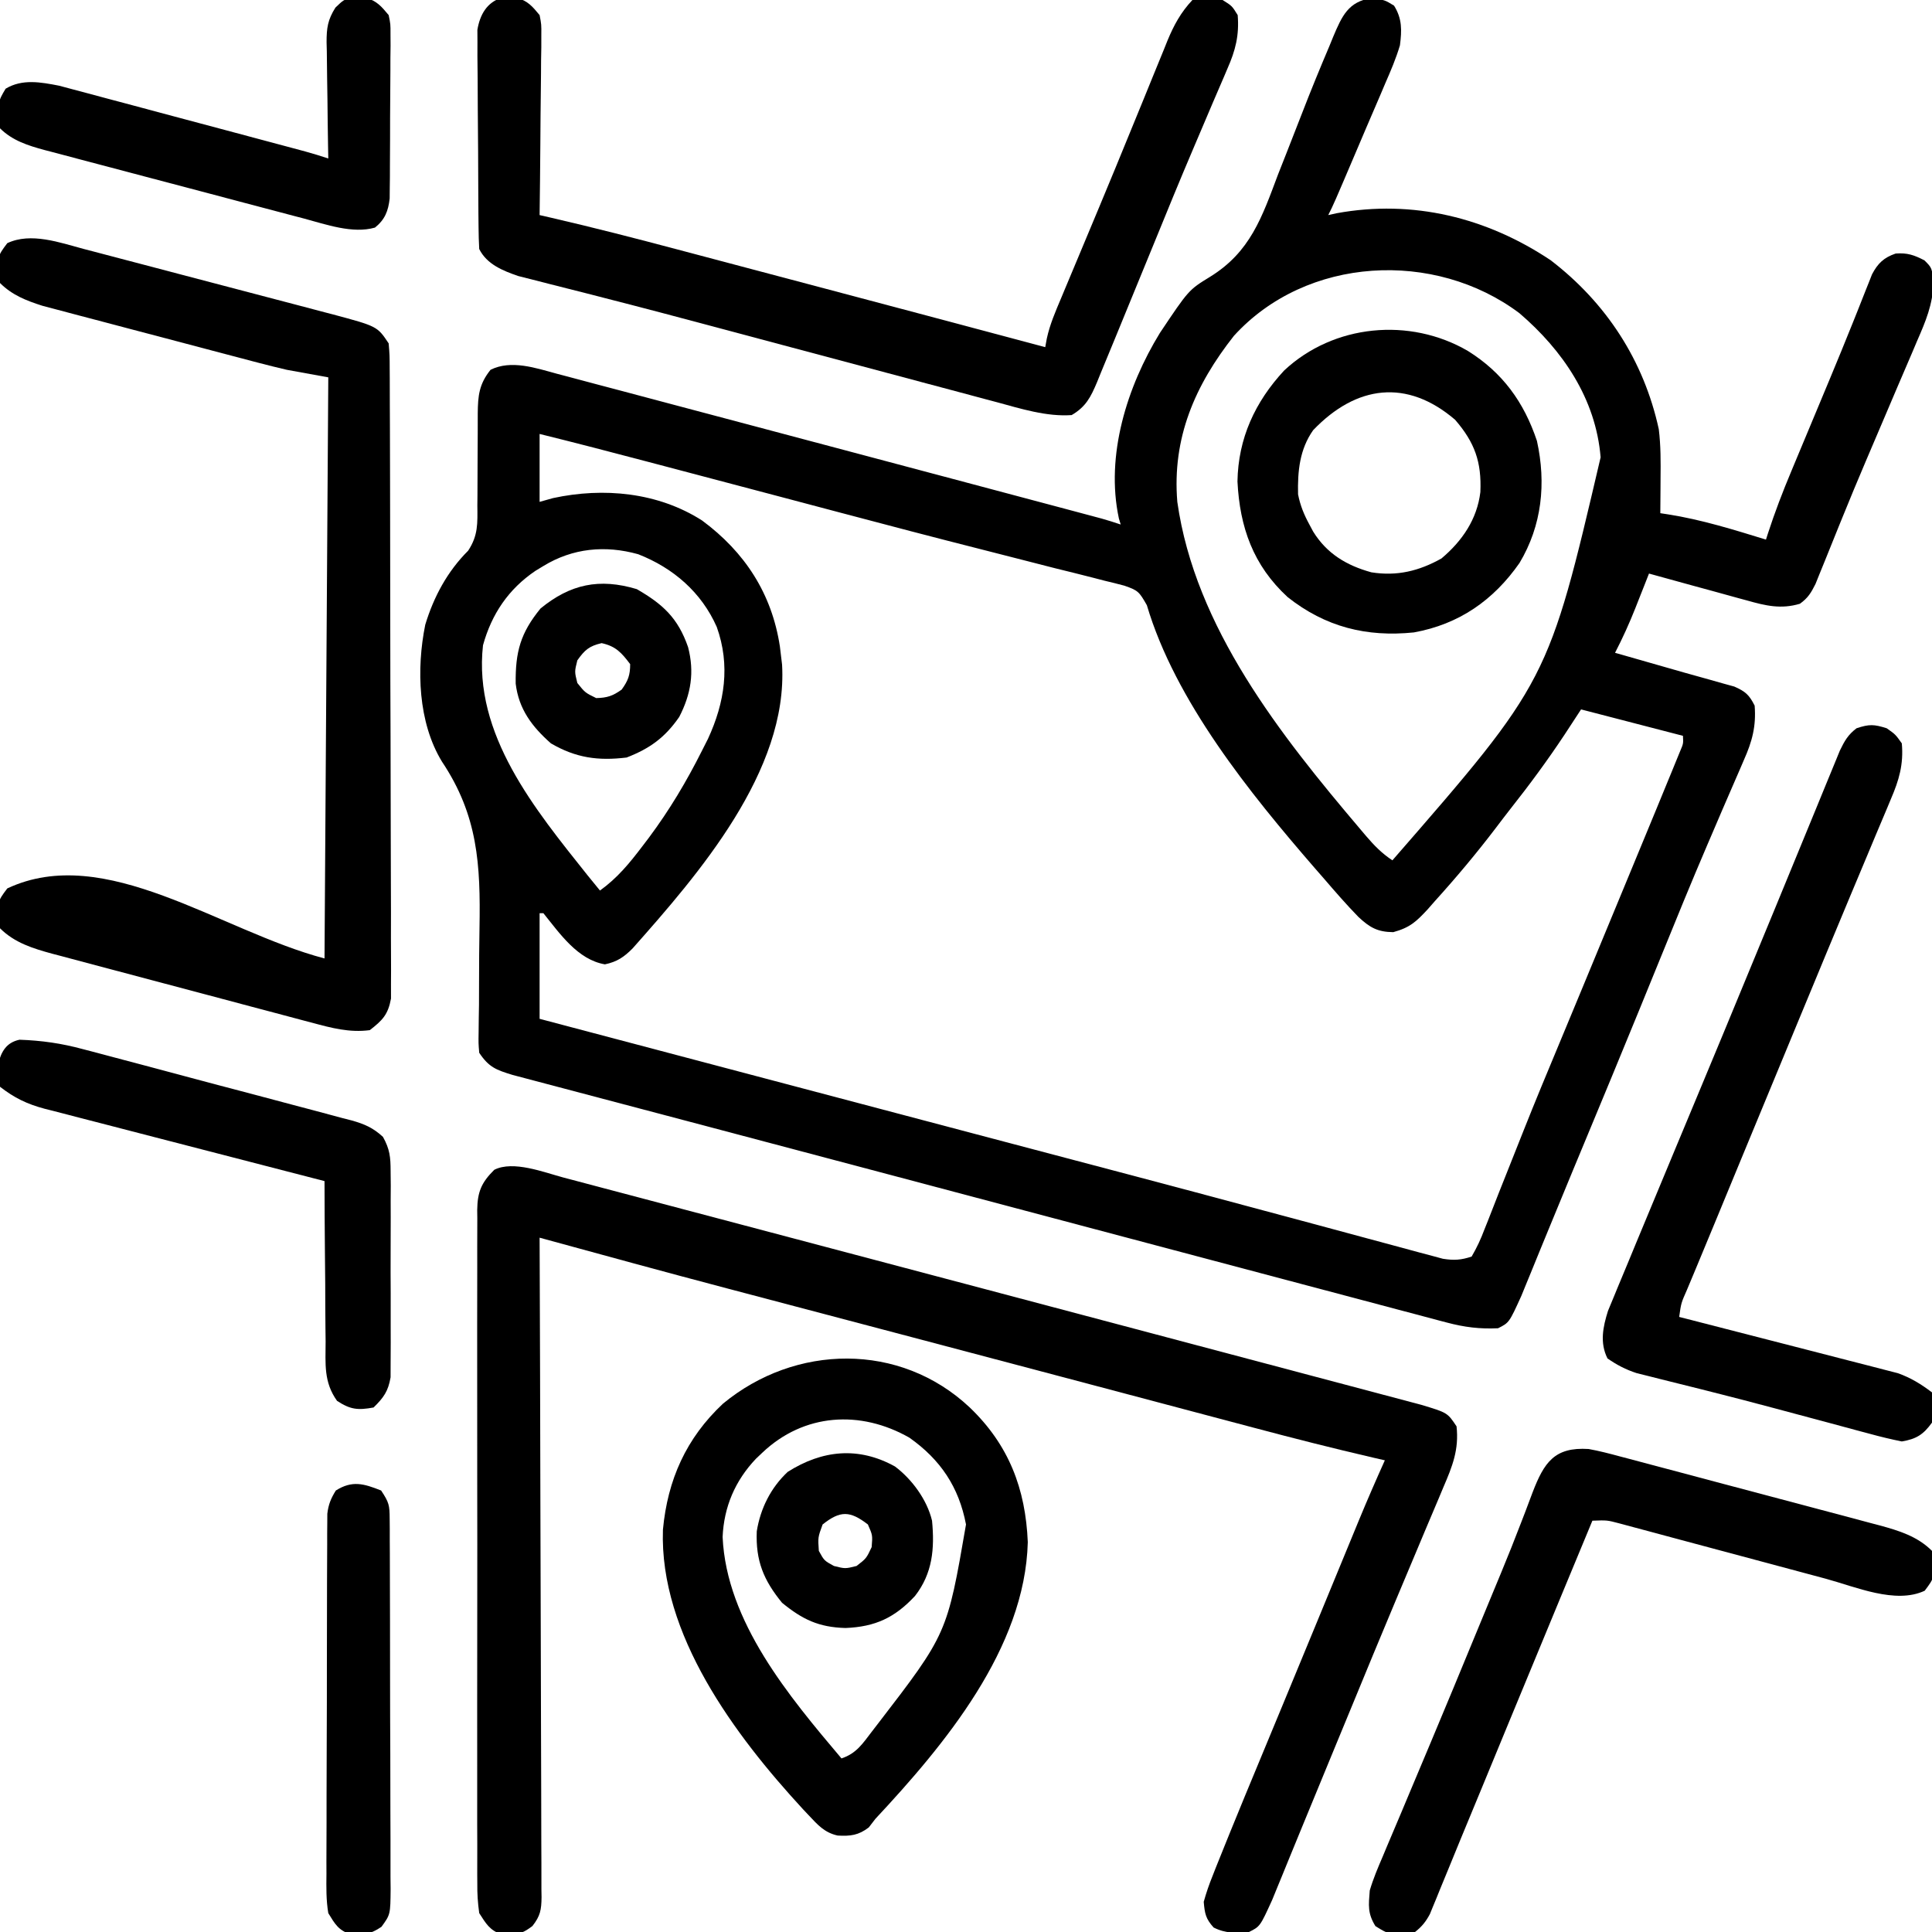 <svg xmlns="http://www.w3.org/2000/svg" width="512" height="512"><path d="M0 0 C3.5 0.5 3.5 0.5 5.938 2 C8.111 5.478 8.002 8.546 7.5 12.5 C6.467 15.993 5.056 19.283 3.598 22.617 C3.2 23.556 2.803 24.494 2.394 25.461 C1.13 28.438 -0.153 31.406 -1.438 34.375 C-2.298 36.393 -3.156 38.411 -4.014 40.43 C-10.025 54.551 -10.025 54.551 -11.5 57.5 C-10.412 57.259 -10.412 57.259 -9.303 57.013 C10.956 53.307 30.518 58.172 47.422 69.449 C62.174 80.742 72.138 96.062 76.094 114.227 C76.639 118.623 76.606 122.951 76.562 127.375 C76.558 128.254 76.553 129.133 76.549 130.039 C76.537 132.193 76.519 134.346 76.5 136.5 C77.171 136.602 77.841 136.705 78.532 136.81 C87.426 138.205 95.914 140.863 104.5 143.5 C104.761 142.683 104.761 142.683 105.026 141.85 C106.844 136.263 108.921 130.842 111.195 125.426 C111.544 124.587 111.894 123.748 112.253 122.884 C113.374 120.192 114.499 117.502 115.625 114.812 C117.163 111.129 118.699 107.446 120.234 103.762 C120.608 102.866 120.982 101.97 121.367 101.047 C123.449 96.051 125.503 91.045 127.516 86.02 C127.927 84.995 128.338 83.97 128.761 82.915 C129.48 81.114 130.193 79.311 130.899 77.505 C131.363 76.346 131.363 76.346 131.836 75.164 C132.089 74.519 132.342 73.874 132.603 73.209 C134.143 70.275 135.742 68.759 138.875 67.688 C142.001 67.464 143.73 68.077 146.5 69.5 C148.5 71.5 148.5 71.5 148.872 75.478 C148.733 81.147 146.799 85.721 144.547 90.859 C144.135 91.835 143.723 92.81 143.299 93.815 C141.964 96.967 140.607 100.108 139.25 103.25 C138.329 105.412 137.409 107.575 136.49 109.739 C134.672 114.02 132.847 118.298 131.018 122.574 C128.832 127.698 126.699 132.841 124.605 138.004 C124.186 139.036 124.186 139.036 123.758 140.089 C122.503 143.176 121.256 146.266 120.017 149.36 C119.587 150.413 119.157 151.466 118.715 152.551 C118.175 153.891 118.175 153.891 117.625 155.259 C116.439 157.621 115.642 158.954 113.5 160.5 C108.48 162.003 104.381 161.019 99.477 159.629 C98.73 159.428 97.984 159.227 97.215 159.019 C94.849 158.378 92.487 157.721 90.125 157.062 C88.515 156.623 86.904 156.185 85.293 155.748 C81.358 154.678 77.428 153.593 73.5 152.5 C73.102 153.513 72.703 154.526 72.293 155.57 C71.758 156.922 71.223 158.273 70.688 159.625 C70.426 160.29 70.165 160.955 69.896 161.641 C68.284 165.703 66.515 169.615 64.5 173.5 C65.068 173.661 65.636 173.822 66.221 173.987 C71.764 175.558 77.301 177.144 82.836 178.739 C85.115 179.39 87.398 180.024 89.684 180.648 C90.819 180.971 91.955 181.293 93.125 181.625 C94.107 181.896 95.09 182.166 96.102 182.445 C99.039 183.737 100.059 184.628 101.5 187.5 C101.933 192.97 100.833 197.025 98.633 201.949 C98.327 202.662 98.021 203.375 97.706 204.11 C97.04 205.659 96.369 207.205 95.693 208.749 C93.833 212.996 92.016 217.261 90.191 221.523 C89.807 222.419 89.422 223.314 89.025 224.236 C84.745 234.21 80.652 244.259 76.562 254.312 C75.052 258.019 73.54 261.724 72.027 265.43 C71.466 266.805 71.466 266.805 70.894 268.207 C66.143 279.838 61.326 291.441 56.504 303.041 C55.815 304.698 55.126 306.355 54.438 308.012 C54.104 308.814 53.771 309.615 53.427 310.442 C51.229 315.733 49.047 321.03 46.875 326.332 C46.05 328.342 45.224 330.353 44.398 332.363 C43.651 334.187 42.908 336.012 42.165 337.838 C41.721 338.917 41.277 339.997 40.82 341.109 C40.441 342.037 40.063 342.965 39.672 343.921 C36.441 351.029 36.441 351.029 33.5 352.5 C28.67 352.736 24.578 352.222 19.917 350.985 C19.291 350.821 18.665 350.658 18.019 350.489 C15.931 349.941 13.847 349.381 11.762 348.82 C10.249 348.421 8.736 348.022 7.223 347.623 C3.081 346.531 -1.057 345.428 -5.195 344.323 C-9.632 343.14 -14.072 341.967 -18.511 340.793 C-26.165 338.768 -33.816 336.736 -41.467 334.7 C-52.563 331.748 -63.661 328.806 -74.76 325.867 C-93.283 320.962 -111.803 316.047 -130.321 311.124 C-144.301 307.409 -158.285 303.704 -172.271 300.009 C-177.838 298.538 -183.405 297.065 -188.971 295.591 C-193.329 294.438 -197.686 293.286 -202.045 292.138 C-206.052 291.082 -210.058 290.023 -214.063 288.96 C-215.518 288.575 -216.973 288.191 -218.429 287.809 C-220.403 287.291 -222.376 286.767 -224.349 286.242 C-225.448 285.952 -226.547 285.662 -227.679 285.363 C-232.014 284.037 -233.941 283.339 -236.5 279.5 C-236.711 276.989 -236.711 276.989 -236.66 273.953 C-236.642 272.244 -236.642 272.244 -236.623 270.5 C-236.603 269.262 -236.583 268.025 -236.562 266.75 C-236.556 264.789 -236.549 262.828 -236.546 260.867 C-236.539 256.045 -236.518 251.224 -236.428 246.403 C-236.132 229.616 -236.851 216.589 -246.365 202.357 C-252.722 191.957 -253.175 177.763 -250.805 166.07 C-248.561 158.659 -244.944 151.935 -239.434 146.439 C-236.766 142.385 -236.949 139.188 -236.996 134.438 C-236.987 133.569 -236.977 132.7 -236.968 131.804 C-236.939 129.036 -236.936 126.269 -236.938 123.5 C-236.934 120.732 -236.924 117.964 -236.897 115.196 C-236.88 113.476 -236.877 111.756 -236.89 110.037 C-236.849 105.375 -236.536 102.284 -233.5 98.5 C-228.047 95.774 -221.497 98.032 -215.937 99.541 C-215.104 99.759 -214.272 99.978 -213.415 100.203 C-210.656 100.929 -207.9 101.668 -205.145 102.406 C-203.186 102.924 -201.228 103.442 -199.269 103.958 C-194.03 105.343 -188.793 106.738 -183.557 108.135 C-178.156 109.575 -172.752 111.005 -167.349 112.436 C-157.704 114.991 -148.061 117.555 -138.419 120.124 C-132.011 121.832 -125.601 123.537 -119.191 125.238 C-118.005 125.553 -118.005 125.553 -116.796 125.874 C-115.64 126.181 -115.64 126.181 -114.461 126.494 C-102.831 129.581 -91.203 132.674 -79.578 135.781 C-78.583 136.047 -77.587 136.312 -76.562 136.586 C-75.664 136.826 -74.766 137.067 -73.841 137.314 C-73.068 137.521 -72.295 137.728 -71.499 137.941 C-69.818 138.411 -68.156 138.948 -66.5 139.5 C-66.74 138.705 -66.74 138.705 -66.984 137.895 C-70.582 121.188 -64.807 102.922 -56.125 88.75 C-48.487 77.334 -48.487 77.334 -42.808 73.847 C-32.155 67.268 -29.078 58.115 -24.812 46.75 C-24.085 44.896 -23.354 43.044 -22.618 41.193 C-21.19 37.587 -19.779 33.975 -18.384 30.356 C-16.091 24.42 -13.677 18.543 -11.188 12.688 C-10.857 11.879 -10.527 11.07 -10.187 10.237 C-7.877 4.759 -6.163 0.88 0 0 Z M-36.5 89.5 C-46.816 102.592 -52.905 116.552 -51.5 133.5 C-46.779 166.827 -24.13 195.338 -3 220.25 C-2.495 220.847 -1.991 221.444 -1.47 222.06 C0.736 224.627 2.665 226.61 5.5 228.5 C46.794 181.068 46.794 181.068 60.679 121.691 C59.414 106.224 50.682 93.366 39.156 83.492 C16.727 66.671 -17.237 68.334 -36.5 89.5 Z M-220.5 115.5 C-220.5 121.44 -220.5 127.38 -220.5 133.5 C-219.324 133.17 -218.149 132.84 -216.938 132.5 C-203.548 129.604 -189.125 130.962 -177.438 138.438 C-166.073 146.845 -158.942 157.851 -156.82 171.832 C-156.715 172.712 -156.609 173.593 -156.5 174.5 C-156.415 175.205 -156.33 175.91 -156.242 176.637 C-154.632 204.82 -178.419 232.188 -195.844 251.828 C-198.135 254.141 -199.986 255.392 -203.188 256.062 C-210.399 254.838 -215.116 247.946 -219.5 242.5 C-219.83 242.5 -220.16 242.5 -220.5 242.5 C-220.5 251.74 -220.5 260.98 -220.5 270.5 C-218.32 271.076 -216.14 271.653 -213.894 272.246 C-212.744 272.55 -212.744 272.55 -211.571 272.861 C-207.512 273.934 -203.453 275.007 -199.394 276.08 C-190.789 278.355 -182.184 280.63 -173.579 282.904 C-168.514 284.244 -163.448 285.583 -158.383 286.922 C-157.354 287.194 -156.325 287.466 -155.265 287.746 C-143.214 290.932 -131.164 294.118 -119.113 297.303 C-114.476 298.529 -109.838 299.755 -105.201 300.981 C-97.03 303.141 -88.858 305.301 -80.686 307.457 C-76.227 308.634 -71.768 309.811 -67.309 310.988 C-66.439 311.218 -65.569 311.448 -64.673 311.684 C-52.634 314.865 -40.603 318.077 -28.579 321.313 C-23.778 322.604 -18.975 323.89 -14.173 325.176 C-9.712 326.37 -5.255 327.575 -0.799 328.787 C1.255 329.343 3.311 329.895 5.366 330.445 C7.842 331.107 10.316 331.777 12.786 332.456 C13.87 332.743 14.954 333.03 16.071 333.326 C17.005 333.579 17.94 333.831 18.903 334.092 C21.8 334.547 23.721 334.434 26.5 333.5 C27.917 331.059 28.907 328.926 29.891 326.312 C30.192 325.561 30.494 324.809 30.804 324.034 C31.804 321.53 32.776 319.015 33.75 316.5 C34.454 314.726 35.16 312.954 35.868 311.182 C37.349 307.474 38.821 303.764 40.289 300.051 C43.36 292.309 46.564 284.621 49.772 276.934 C51.53 272.716 53.28 268.495 55.031 264.273 C55.387 263.417 55.743 262.56 56.109 261.677 C60.264 251.664 64.407 241.646 68.546 231.626 C69.381 229.607 70.216 227.587 71.051 225.567 C72.218 222.744 73.385 219.921 74.551 217.098 C75.062 215.861 75.062 215.861 75.584 214.6 C76.56 212.235 77.531 209.868 78.5 207.5 C79.062 206.139 79.062 206.139 79.634 204.751 C80.185 203.402 80.185 203.402 80.747 202.025 C81.082 201.207 81.418 200.389 81.764 199.545 C82.613 197.549 82.613 197.549 82.5 195.5 C73.59 193.19 64.68 190.88 55.5 188.5 C54.056 190.707 52.612 192.914 51.125 195.188 C46.623 201.984 41.833 208.479 36.775 214.873 C35.483 216.522 34.216 218.188 32.953 219.859 C27.833 226.592 22.426 233.04 16.75 239.312 C15.829 240.363 15.829 240.363 14.89 241.435 C11.838 244.736 10.159 246.32 5.727 247.531 C1.534 247.491 -0.538 246.272 -3.5 243.5 C-6.638 240.282 -9.574 236.911 -12.5 233.5 C-13.788 232.025 -13.788 232.025 -15.102 230.52 C-32.254 210.723 -52.041 186.296 -59.574 160.875 C-61.617 157.295 -61.902 156.961 -65.537 155.709 C-67.298 155.236 -69.068 154.795 -70.844 154.379 C-72.332 153.992 -72.332 153.992 -73.85 153.597 C-77.227 152.725 -80.613 151.895 -84 151.062 C-86.416 150.446 -88.831 149.827 -91.245 149.204 C-95.28 148.166 -99.316 147.13 -103.355 146.108 C-115.941 142.921 -128.496 139.618 -141.047 136.293 C-142.063 136.024 -143.078 135.755 -144.125 135.478 C-148.246 134.386 -152.367 133.295 -156.488 132.203 C-166.529 129.542 -176.572 126.892 -186.616 124.246 C-188.439 123.766 -190.261 123.286 -192.084 122.805 C-201.542 120.31 -211.003 117.845 -220.5 115.5 Z M-219.5 150.5 C-220.548 151.136 -220.548 151.136 -221.617 151.785 C-228.751 156.617 -233.206 163.219 -235.5 171.5 C-238.144 195.173 -221.672 215.021 -207.812 232.438 C-206.712 233.794 -205.609 235.15 -204.5 236.5 C-199.873 233.176 -196.661 229.244 -193.25 224.75 C-192.397 223.628 -192.397 223.628 -191.527 222.484 C-186.104 215.202 -181.565 207.609 -177.5 199.5 C-176.964 198.44 -176.428 197.381 -175.875 196.289 C-171.425 186.655 -169.921 176.799 -173.551 166.648 C-177.617 157.445 -185.1 151.009 -194.359 147.379 C-203.133 144.924 -211.742 145.766 -219.5 150.5 Z " fill="#000000" transform="translate(363.5,-0.5)"></path><path d="M0 0 C0.796 0.209 1.592 0.418 2.413 0.634 C5.054 1.329 7.693 2.031 10.333 2.734 C12.224 3.233 14.114 3.732 16.005 4.23 C21.108 5.576 26.21 6.929 31.311 8.282 C36.672 9.704 42.034 11.12 47.396 12.536 C57.303 15.154 67.207 17.777 77.111 20.402 C84.184 22.277 91.258 24.151 98.332 26.022 C99.255 26.266 100.179 26.51 101.13 26.762 C102.962 27.247 104.795 27.731 106.628 28.216 C122.905 32.522 139.179 36.837 155.452 41.16 C157.053 41.585 158.653 42.01 160.253 42.435 C161.037 42.644 161.821 42.852 162.629 43.067 C168.851 44.719 175.074 46.368 181.297 48.017 C187.06 49.543 192.822 51.072 198.584 52.603 C201.865 53.474 205.146 54.345 208.428 55.213 C211.95 56.145 215.472 57.082 218.993 58.019 C220.016 58.289 221.038 58.558 222.092 58.836 C223.029 59.086 223.965 59.336 224.93 59.594 C225.734 59.807 226.539 60.021 227.368 60.241 C234.278 62.325 234.278 62.325 236.688 65.941 C237.367 72.106 235.585 76.538 233.2 82.07 C232.83 82.956 232.46 83.842 232.078 84.755 C230.856 87.676 229.616 90.589 228.376 93.503 C227.514 95.555 226.653 97.607 225.793 99.659 C224.001 103.937 222.202 108.213 220.4 112.488 C216.535 121.667 212.745 130.878 208.952 140.087 C207.367 143.933 205.778 147.777 204.189 151.621 C201.391 158.387 198.597 165.155 195.822 171.93 C194.701 174.667 193.577 177.403 192.453 180.139 C191.716 181.935 190.983 183.734 190.251 185.533 C189.818 186.586 189.385 187.64 188.938 188.726 C188.572 189.622 188.206 190.518 187.829 191.441 C184.619 198.475 184.619 198.475 181.688 199.941 C178.113 200.206 175.555 200.374 172.313 198.753 C170.204 196.401 169.966 195.091 169.688 191.941 C170.376 189.487 171.126 187.293 172.083 184.948 C172.354 184.256 172.626 183.563 172.905 182.85 C173.817 180.54 174.75 178.24 175.688 175.941 C176.01 175.146 176.332 174.351 176.663 173.532 C179.199 167.279 181.785 161.047 184.376 154.816 C185.204 152.819 186.031 150.823 186.858 148.827 C188.147 145.718 189.435 142.609 190.725 139.501 C193.832 132.013 196.927 124.519 200.016 117.023 C200.881 114.925 201.746 112.826 202.611 110.728 C203.858 107.703 205.105 104.679 206.351 101.653 C207.502 98.857 208.656 96.061 209.809 93.265 C210.144 92.451 210.479 91.637 210.823 90.799 C213.023 85.472 215.323 80.196 217.688 74.941 C216.666 74.705 215.643 74.47 214.589 74.228 C204.026 71.781 193.534 69.115 183.055 66.327 C181.367 65.88 179.679 65.433 177.99 64.986 C173.457 63.786 168.924 62.583 164.392 61.379 C159.602 60.107 154.811 58.838 150.02 57.569 C144.026 55.981 138.033 54.393 132.04 52.804 C118.934 49.329 105.826 45.862 92.716 42.403 C89.777 41.627 86.837 40.851 83.898 40.075 C82.939 39.822 81.979 39.569 80.99 39.308 C79.073 38.801 77.155 38.295 75.237 37.789 C70.624 36.571 66.011 35.354 61.397 34.138 C57.042 32.989 52.687 31.839 48.332 30.689 C46.768 30.276 45.205 29.863 43.641 29.452 C26.96 25.058 10.327 20.491 -6.312 15.941 C-6.308 16.865 -6.304 17.789 -6.301 18.741 C-6.212 41.207 -6.146 63.674 -6.105 86.141 C-6.084 97.005 -6.056 107.87 -6.01 118.735 C-5.97 128.203 -5.944 137.67 -5.935 147.138 C-5.93 152.153 -5.918 157.168 -5.889 162.182 C-5.862 166.9 -5.853 171.618 -5.859 176.336 C-5.858 178.069 -5.85 179.803 -5.835 181.536 C-5.815 183.9 -5.82 186.262 -5.831 188.626 C-5.819 189.315 -5.807 190.004 -5.795 190.713 C-5.837 194.066 -6.117 195.693 -8.217 198.362 C-10.477 200.065 -11.517 200.509 -14.312 200.503 C-15.302 200.536 -15.302 200.536 -16.312 200.57 C-19.506 199.565 -20.519 197.716 -22.312 194.941 C-22.697 192.186 -22.853 189.834 -22.82 187.084 C-22.826 186.299 -22.832 185.514 -22.839 184.706 C-22.855 182.079 -22.842 179.454 -22.829 176.827 C-22.835 174.943 -22.842 173.059 -22.851 171.175 C-22.869 166.059 -22.862 160.944 -22.849 155.828 C-22.839 150.476 -22.848 145.124 -22.855 139.771 C-22.862 130.783 -22.852 121.795 -22.833 112.807 C-22.811 102.413 -22.819 92.02 -22.841 81.627 C-22.859 72.705 -22.861 63.784 -22.851 54.862 C-22.845 49.533 -22.844 44.203 -22.857 38.874 C-22.868 33.864 -22.86 28.854 -22.837 23.844 C-22.832 22.004 -22.834 20.165 -22.842 18.325 C-22.853 15.816 -22.84 13.307 -22.82 10.797 C-22.833 9.704 -22.833 9.704 -22.847 8.588 C-22.772 3.775 -21.727 1.321 -18.312 -2.059 C-13.278 -4.576 -5.249 -1.408 0 0 Z " fill="#000000" transform="translate(149.312,312.059)"></path><path d="M0 0 C0.77 0.2 1.541 0.4 2.334 0.607 C4.851 1.262 7.365 1.927 9.878 2.592 C11.642 3.055 13.406 3.517 15.17 3.979 C18.855 4.945 22.538 5.915 26.22 6.889 C30.926 8.133 35.635 9.367 40.345 10.598 C43.983 11.549 47.621 12.506 51.257 13.465 C52.993 13.922 54.729 14.377 56.465 14.831 C58.895 15.466 61.323 16.109 63.75 16.754 C64.459 16.938 65.168 17.122 65.898 17.312 C77.728 20.48 77.728 20.48 80.746 25.006 C81.006 28.126 81.006 28.126 81.02 32.053 C81.025 32.775 81.03 33.497 81.036 34.24 C81.051 36.666 81.051 39.09 81.052 41.516 C81.06 43.252 81.068 44.988 81.077 46.724 C81.099 51.445 81.108 56.166 81.113 60.887 C81.117 63.836 81.123 66.784 81.13 69.733 C81.155 80.015 81.168 90.298 81.171 100.581 C81.175 110.171 81.205 119.761 81.247 129.351 C81.281 137.58 81.297 145.81 81.297 154.039 C81.298 158.956 81.307 163.873 81.335 168.79 C81.362 173.414 81.364 178.038 81.348 182.663 C81.346 184.36 81.353 186.058 81.369 187.755 C81.389 190.073 81.379 192.388 81.36 194.706 C81.362 196.002 81.364 197.299 81.366 198.635 C80.582 202.893 79.126 204.382 75.746 207.006 C70.381 207.716 65.571 206.429 60.427 205.034 C59.626 204.825 58.825 204.615 58 204.399 C55.37 203.708 52.743 203.004 50.117 202.299 C48.28 201.813 46.444 201.327 44.607 200.841 C40.765 199.824 36.925 198.8 33.086 197.772 C28.174 196.457 23.258 195.155 18.341 193.858 C14.551 192.857 10.762 191.849 6.973 190.839 C5.162 190.357 3.35 189.876 1.537 189.398 C-0.999 188.727 -3.532 188.048 -6.065 187.366 C-6.809 187.172 -7.552 186.977 -8.318 186.776 C-13.474 185.375 -18.392 183.869 -22.254 180.006 C-23.04 173.046 -23.04 173.046 -20.317 169.444 C5.66 157.251 36 180.684 63.746 188.006 C64.241 111.776 64.241 111.776 64.746 34.006 C61.116 33.346 57.486 32.686 53.746 32.006 C51.273 31.428 48.806 30.82 46.35 30.175 C45.695 30.004 45.039 29.832 44.364 29.656 C42.244 29.101 40.126 28.541 38.007 27.979 C36.513 27.585 35.018 27.192 33.524 26.798 C30.413 25.978 27.302 25.155 24.193 24.33 C20.219 23.276 16.243 22.231 12.267 21.19 C9.188 20.382 6.111 19.568 3.035 18.752 C1.57 18.365 0.104 17.979 -1.363 17.596 C-3.412 17.059 -5.459 16.515 -7.506 15.968 C-8.667 15.66 -9.829 15.353 -11.025 15.037 C-15.304 13.671 -19.052 12.208 -22.254 9.006 C-23.04 2.046 -23.04 2.046 -20.317 -1.556 C-14.06 -4.493 -6.44 -1.719 0 0 Z " fill="#000000" transform="translate(22.254,65.994)"></path><path d="M0 0 C0.99 0.033 0.99 0.033 2 0.066 C2.66 0.065 3.32 0.064 4 0.062 C6.893 0.882 8.096 2.331 10 4.629 C10.481 7.122 10.481 7.122 10.454 9.948 C10.454 11.539 10.454 11.539 10.453 13.163 C10.433 14.301 10.412 15.44 10.391 16.613 C10.385 17.784 10.379 18.955 10.373 20.161 C10.351 23.901 10.301 27.639 10.25 31.379 C10.23 33.914 10.212 36.449 10.195 38.984 C10.151 45.2 10.084 51.414 10 57.629 C11.499 57.973 11.499 57.973 13.028 58.323 C24.29 60.927 35.467 63.801 46.637 66.77 C48.491 67.261 50.345 67.751 52.2 68.242 C57.05 69.526 61.899 70.812 66.749 72.099 C71.588 73.383 76.428 74.664 81.268 75.945 C102.184 81.484 123.096 87.044 144 92.629 C144.136 91.88 144.272 91.131 144.412 90.359 C145.224 86.589 146.725 83.152 148.219 79.613 C148.549 78.821 148.879 78.028 149.219 77.212 C150.308 74.599 151.404 71.989 152.5 69.379 C153.651 66.628 154.801 63.876 155.951 61.124 C156.747 59.217 157.545 57.31 158.343 55.403 C161.185 48.606 163.986 41.793 166.77 34.973 C167.914 32.177 169.059 29.382 170.205 26.588 C170.94 24.79 171.672 22.991 172.402 21.191 C173.423 18.672 174.455 16.158 175.488 13.645 C175.786 12.904 176.083 12.163 176.389 11.399 C178.097 7.278 179.91 3.935 183 0.629 C185.753 -0.237 188.195 0.02 191 0.629 C193.5 2.191 193.5 2.191 195 4.629 C195.44 9.978 194.415 13.988 192.281 18.816 C191.992 19.5 191.702 20.183 191.404 20.887 C190.447 23.139 189.473 25.384 188.5 27.629 C187.473 30.036 186.45 32.445 185.428 34.854 C184.715 36.533 184 38.211 183.284 39.889 C179.65 48.41 176.145 56.982 172.648 65.56 C170.662 70.427 168.662 75.288 166.663 80.15 C165.268 83.542 163.875 86.935 162.489 90.331 C161.254 93.352 160.005 96.366 158.75 99.379 C158.416 100.206 158.081 101.033 157.737 101.885 C156.052 105.88 154.772 108.428 151 110.629 C144.368 111.104 137.455 108.921 131.104 107.196 C130.169 106.948 129.234 106.701 128.27 106.446 C125.194 105.63 122.12 104.803 119.047 103.977 C116.866 103.396 114.684 102.816 112.502 102.237 C106.748 100.707 100.996 99.168 95.245 97.627 C88.408 95.797 81.568 93.977 74.729 92.157 C69.163 90.674 63.598 89.19 58.035 87.699 C47.848 84.971 37.657 82.27 27.439 79.66 C25.66 79.202 23.88 78.745 22.101 78.287 C18.855 77.453 15.606 76.632 12.354 75.82 C10.917 75.452 9.48 75.082 8.044 74.713 C6.207 74.25 6.207 74.25 4.332 73.778 C0.227 72.362 -3.98 70.669 -6 66.629 C-6.112 64.715 -6.159 62.798 -6.177 60.882 C-6.19 59.677 -6.203 58.472 -6.216 57.23 C-6.223 55.922 -6.231 54.614 -6.238 53.266 C-6.242 52.601 -6.246 51.936 -6.251 51.251 C-6.271 47.731 -6.286 44.211 -6.295 40.691 C-6.306 37.059 -6.341 33.428 -6.38 29.796 C-6.407 27 -6.415 24.205 -6.418 21.409 C-6.426 19.42 -6.452 17.432 -6.479 15.445 C-6.476 14.23 -6.473 13.016 -6.47 11.764 C-6.476 10.698 -6.482 9.631 -6.488 8.533 C-5.82 4.559 -4.008 1.26 0 0 Z " fill="#000000" transform="translate(133,-0.629)"></path><path d="M0 0 C10.339 9.908 14.788 21.52 15.375 35.688 C14.658 63.86 -6.722 89.417 -25 109 C-25.583 109.755 -26.165 110.511 -26.766 111.289 C-29.484 113.37 -31.61 113.63 -35.006 113.441 C-38.511 112.666 -40.274 110.627 -42.688 108.062 C-43.187 107.533 -43.687 107.004 -44.202 106.459 C-62.267 86.863 -82.276 60.092 -81.316 32.379 C-80.078 19.151 -75.161 8.138 -65.422 -0.996 C-46.281 -16.834 -18.495 -17.407 0 0 Z M-55 12 C-55.554 12.526 -56.109 13.052 -56.68 13.594 C-62.178 19.392 -65.151 26.321 -65.5 34.312 C-64.491 56.792 -47.867 76.587 -34 93 C-30.023 91.674 -28.399 89.089 -25.938 85.875 C-25.455 85.25 -24.973 84.624 -24.476 83.98 C-5.991 59.957 -5.991 59.957 -1 31 C-2.885 21.098 -7.746 13.826 -16 8 C-28.972 0.602 -43.968 1.512 -55 12 Z " fill="#000000" transform="translate(257,373)"></path><path d="M0 0 C2.312 1.625 2.312 1.625 4 4 C4.503 9.547 3.261 13.754 1.098 18.773 C0.789 19.517 0.481 20.26 0.163 21.026 C-0.859 23.481 -1.898 25.928 -2.938 28.375 C-3.667 30.12 -4.396 31.865 -5.124 33.611 C-6.646 37.258 -8.174 40.903 -9.708 44.545 C-11.883 49.714 -14.036 54.892 -16.18 60.074 C-16.52 60.896 -16.86 61.719 -17.211 62.566 C-17.899 64.23 -18.587 65.894 -19.276 67.558 C-20.671 70.93 -22.071 74.3 -23.47 77.67 C-28.703 90.274 -33.916 102.886 -39.125 115.5 C-39.521 116.459 -39.917 117.417 -40.325 118.405 C-40.71 119.338 -41.096 120.272 -41.493 121.235 C-41.871 122.15 -42.249 123.065 -42.639 124.008 C-43.376 125.793 -44.112 127.578 -44.848 129.363 C-46.592 133.595 -48.342 137.824 -50.108 142.047 C-50.437 142.837 -50.766 143.627 -51.105 144.441 C-51.722 145.92 -52.341 147.398 -52.963 148.875 C-54.485 152.32 -54.485 152.32 -55 156 C-54.249 156.192 -53.498 156.383 -52.725 156.581 C-45.63 158.393 -38.539 160.216 -31.451 162.051 C-27.807 162.994 -24.162 163.933 -20.515 164.862 C-16.991 165.76 -13.471 166.669 -9.952 167.586 C-8.613 167.932 -7.273 168.275 -5.931 168.614 C-4.045 169.091 -2.163 169.584 -0.281 170.077 C0.79 170.353 1.86 170.628 2.963 170.912 C6.425 172.152 9.071 173.787 12 176 C13 178.751 12.685 181.174 12 184 C9.699 187.204 7.828 188.354 4 189 C1.112 188.418 -1.655 187.754 -4.488 186.973 C-5.332 186.749 -6.175 186.525 -7.044 186.294 C-9.803 185.559 -12.558 184.811 -15.312 184.062 C-18.166 183.297 -21.02 182.535 -23.874 181.773 C-25.796 181.259 -27.717 180.744 -29.638 180.228 C-35.581 178.634 -41.532 177.087 -47.5 175.59 C-48.219 175.409 -48.937 175.228 -49.678 175.041 C-53.006 174.203 -56.335 173.371 -59.667 172.551 C-60.835 172.256 -62.004 171.96 -63.207 171.656 C-64.212 171.407 -65.217 171.157 -66.253 170.9 C-69.175 169.943 -71.474 168.747 -74 167 C-76.079 162.841 -75.209 158.664 -73.861 154.38 C-73.335 153.078 -72.796 151.781 -72.246 150.488 C-71.954 149.776 -71.663 149.063 -71.362 148.329 C-70.399 145.985 -69.418 143.649 -68.438 141.312 C-67.75 139.649 -67.063 137.986 -66.378 136.322 C-64.607 132.033 -62.822 127.75 -61.032 123.469 C-59.459 119.706 -57.896 115.939 -56.332 112.172 C-54.217 107.083 -52.096 101.996 -49.97 96.911 C-45.522 86.272 -41.117 75.616 -36.72 64.957 C-35.509 62.021 -34.296 59.086 -33.083 56.151 C-32.284 54.219 -31.486 52.287 -30.688 50.355 C-30.295 49.407 -29.903 48.458 -29.499 47.48 C-27.205 41.926 -24.919 36.368 -22.641 30.807 C-21.257 27.431 -19.867 24.058 -18.476 20.684 C-17.831 19.117 -17.189 17.549 -16.55 15.979 C-15.675 13.834 -14.792 11.692 -13.906 9.551 C-13.169 7.751 -13.169 7.751 -12.416 5.915 C-11.145 3.299 -10.282 1.747 -8 0 C-4.618 -1.127 -3.352 -1.063 0 0 Z " fill="#000000" transform="translate(500,193)"></path><path d="M0 0 C2.816 0.508 5.558 1.224 8.319 1.972 C9.52 2.287 9.52 2.287 10.746 2.608 C13.376 3.299 16.002 4.003 18.629 4.707 C20.465 5.194 22.302 5.68 24.138 6.165 C27.98 7.183 31.821 8.206 35.66 9.235 C40.572 10.55 45.488 11.851 50.404 13.148 C54.195 14.15 57.984 15.157 61.772 16.167 C63.584 16.65 65.396 17.13 67.208 17.608 C69.744 18.279 72.278 18.958 74.811 19.64 C75.554 19.835 76.298 20.03 77.064 20.231 C82.22 21.631 87.137 23.137 91 27 C91.786 33.961 91.786 33.961 89.062 37.562 C81.336 41.189 70.743 36.516 62.837 34.376 C60.471 33.735 58.104 33.103 55.736 32.472 C50.718 31.135 45.703 29.786 40.688 28.438 C34.855 26.87 29.022 25.308 23.186 23.753 C20.856 23.13 18.528 22.501 16.2 21.871 C14.774 21.49 13.347 21.109 11.921 20.728 C10.678 20.394 9.435 20.059 8.154 19.715 C4.889 18.853 4.889 18.853 1 19 C-1.438 24.875 -3.876 30.75 -6.312 36.625 C-6.687 37.528 -7.062 38.431 -7.447 39.361 C-12 50.336 -16.545 61.314 -21.078 72.297 C-21.496 73.309 -21.914 74.321 -22.344 75.363 C-24.364 80.258 -26.383 85.154 -28.402 90.049 C-30.235 94.496 -32.076 98.94 -33.919 103.384 C-35.031 106.075 -36.131 108.77 -37.23 111.466 C-37.943 113.199 -38.657 114.931 -39.371 116.664 C-39.693 117.462 -40.015 118.26 -40.347 119.082 C-40.652 119.818 -40.957 120.553 -41.271 121.311 C-41.534 121.954 -41.796 122.596 -42.067 123.258 C-43.156 125.292 -44.188 126.566 -46 128 C-52.792 128.755 -52.792 128.755 -56.5 126.438 C-58.591 123.039 -58.317 120.978 -58 117 C-57.075 113.852 -55.81 110.881 -54.512 107.871 C-54.141 106.985 -53.771 106.098 -53.39 105.185 C-52.167 102.264 -50.927 99.351 -49.688 96.438 C-48.828 94.393 -47.971 92.347 -47.114 90.301 C-45.324 86.03 -43.529 81.76 -41.729 77.493 C-37.781 68.116 -33.901 58.712 -30.022 49.306 C-28.849 46.464 -27.674 43.623 -26.497 40.783 C-25.941 39.438 -25.941 39.438 -25.373 38.066 C-24.645 36.306 -23.916 34.547 -23.186 32.789 C-21.348 28.347 -19.563 23.891 -17.849 19.399 C-17.323 18.034 -17.323 18.034 -16.786 16.642 C-16.124 14.92 -15.473 13.193 -14.835 11.462 C-11.784 3.554 -9.042 -0.574 0 0 Z " fill="#000000" transform="translate(421,384)"></path><path d="M0 0 C9.204 5.742 14.878 13.582 18.305 23.848 C20.784 35.088 19.636 46.263 13.68 56.203 C6.777 66.086 -2.346 72.437 -14.309 74.598 C-26.862 75.884 -37.763 73.152 -47.75 65.25 C-56.893 56.84 -60.449 46.73 -61.059 34.594 C-60.873 23.186 -56.401 13.492 -48.688 5.188 C-35.553 -7.106 -15.386 -8.964 0 0 Z M-41 21 C-44.591 26.097 -45.14 31.879 -45 38 C-44.424 40.95 -43.432 43.366 -42 46 C-41.67 46.617 -41.34 47.235 -41 47.871 C-37.372 53.729 -32.159 56.851 -25.582 58.668 C-18.812 59.755 -12.955 58.338 -7 55 C-1.513 50.383 2.444 44.63 3.312 37.398 C3.664 29.412 1.812 24.257 -3.375 18.25 C-16.131 7.317 -29.57 9.054 -41 21 Z " fill="#000000" transform="translate(389,93)"></path><path d="M0 0 C5.843 0.202 11.164 0.961 16.801 2.494 C17.635 2.71 18.469 2.927 19.328 3.15 C22.05 3.859 24.767 4.588 27.483 5.318 C29.387 5.822 31.292 6.325 33.196 6.829 C37.17 7.882 41.142 8.945 45.113 10.014 C50.198 11.382 55.29 12.722 60.385 14.055 C64.313 15.086 68.235 16.134 72.157 17.187 C74.033 17.689 75.911 18.184 77.791 18.674 C80.414 19.36 83.03 20.068 85.645 20.783 C86.806 21.079 86.806 21.079 87.99 21.38 C91.41 22.339 93.68 23.321 96.314 25.732 C98.139 29.008 98.342 31.085 98.352 34.825 C98.365 36.09 98.378 37.355 98.391 38.658 C98.383 40.03 98.375 41.402 98.366 42.775 C98.369 44.19 98.373 45.606 98.378 47.022 C98.383 49.984 98.375 52.946 98.356 55.908 C98.333 59.698 98.347 63.487 98.371 67.277 C98.385 70.199 98.38 73.121 98.37 76.043 C98.367 77.44 98.371 78.837 98.38 80.234 C98.39 82.189 98.372 84.144 98.352 86.099 C98.349 87.21 98.346 88.32 98.343 89.465 C97.715 93.17 96.499 94.848 93.835 97.462 C89.675 98.218 87.704 98.032 84.156 95.705 C80.586 90.718 81.108 85.934 81.128 79.943 C81.113 78.729 81.097 77.515 81.082 76.265 C81.039 72.393 81.03 68.522 81.022 64.65 C80.999 62.023 80.974 59.396 80.946 56.769 C80.883 50.333 80.848 43.898 80.835 37.462 C79.846 37.208 78.857 36.954 77.838 36.692 C68.507 34.291 59.179 31.879 49.854 29.455 C45.06 28.209 40.265 26.968 35.467 25.736 C30.835 24.546 26.206 23.346 21.579 22.137 C19.815 21.679 18.05 21.224 16.285 20.774 C13.807 20.141 11.333 19.494 8.86 18.844 C8.133 18.662 7.407 18.48 6.658 18.292 C1.964 17.037 -1.375 15.409 -5.165 12.462 C-5.857 10.462 -5.857 10.462 -5.728 8.462 C-5.708 7.802 -5.689 7.142 -5.669 6.462 C-4.828 3.123 -3.49 0.745 0 0 Z " fill="#000000" transform="translate(5.165,275.538)"></path><path d="M0 0 C0.66 0.022 1.32 0.044 2 0.066 C2.66 0.065 3.32 0.064 4 0.062 C6.884 0.879 8.094 2.346 10 4.629 C10.494 7.019 10.494 7.019 10.486 9.701 C10.495 11.213 10.495 11.213 10.504 12.755 C10.49 13.838 10.476 14.92 10.461 16.035 C10.46 17.152 10.459 18.269 10.458 19.42 C10.452 21.78 10.436 24.14 10.412 26.5 C10.375 30.115 10.371 33.729 10.371 37.344 C10.361 39.637 10.35 41.93 10.336 44.223 C10.334 45.305 10.331 46.387 10.329 47.503 C10.316 48.51 10.304 49.518 10.291 50.557 C10.279 51.884 10.279 51.884 10.267 53.239 C9.895 56.566 8.998 58.823 6.375 60.941 C0.469 62.651 -6.641 60.094 -12.448 58.543 C-13.652 58.229 -13.652 58.229 -14.88 57.907 C-17.509 57.218 -20.135 56.522 -22.762 55.824 C-24.599 55.339 -26.437 54.855 -28.274 54.37 C-32.114 53.357 -35.952 52.339 -39.79 51.319 C-44.704 50.013 -49.621 48.719 -54.538 47.429 C-58.329 46.432 -62.118 45.428 -65.906 44.423 C-67.718 43.943 -69.531 43.465 -71.345 42.99 C-73.879 42.325 -76.41 41.65 -78.94 40.973 C-80.059 40.683 -80.059 40.683 -81.199 40.387 C-85.558 39.207 -89.735 37.894 -93 34.629 C-93.577 27.59 -93.577 27.59 -91.5 24.129 C-87.086 21.48 -82.191 22.397 -77.325 23.343 C-76.072 23.678 -74.82 24.013 -73.53 24.357 C-72.831 24.541 -72.133 24.725 -71.413 24.914 C-69.131 25.517 -66.853 26.133 -64.574 26.75 C-62.979 27.174 -61.383 27.598 -59.787 28.021 C-55.606 29.131 -51.427 30.254 -47.249 31.378 C-42.99 32.522 -38.728 33.654 -34.467 34.787 C-28.251 36.443 -22.035 38.101 -15.823 39.771 C-14.575 40.107 -13.326 40.442 -12.04 40.787 C-10.012 41.349 -7.997 41.963 -6 42.629 C-6.031 40.987 -6.031 40.987 -6.063 39.312 C-6.136 35.24 -6.182 31.168 -6.22 27.095 C-6.24 25.335 -6.267 23.574 -6.302 21.814 C-6.35 19.28 -6.373 16.746 -6.391 14.211 C-6.411 13.427 -6.432 12.644 -6.453 11.837 C-6.455 8.042 -6.152 5.869 -4.101 2.632 C-2 0.629 -2 0.629 0 0 Z " fill="#000000" transform="translate(93,-0.629)"></path><path d="M0 0 C2.104 3.156 2.252 3.906 2.267 7.51 C2.276 8.434 2.284 9.358 2.293 10.31 C2.292 11.321 2.291 12.333 2.291 13.375 C2.301 14.975 2.301 14.975 2.311 16.608 C2.33 20.144 2.334 23.679 2.336 27.215 C2.342 29.667 2.349 32.12 2.356 34.572 C2.368 39.716 2.372 44.86 2.371 50.004 C2.37 56.603 2.398 63.201 2.432 69.8 C2.454 74.866 2.458 79.932 2.457 84.997 C2.46 87.431 2.469 89.864 2.484 92.297 C2.504 95.697 2.498 99.096 2.486 102.496 C2.497 103.505 2.508 104.515 2.52 105.555 C2.458 112.37 2.458 112.37 0.095 115.621 C-2.15 117.099 -3.332 117.568 -6 117.562 C-6.99 117.595 -6.99 117.595 -8 117.629 C-11.291 116.594 -12.208 114.927 -14 112 C-14.586 108.528 -14.526 105.096 -14.486 101.582 C-14.49 100.534 -14.493 99.486 -14.497 98.407 C-14.505 94.947 -14.483 91.487 -14.461 88.027 C-14.459 85.623 -14.458 83.218 -14.458 80.813 C-14.455 75.775 -14.438 70.738 -14.412 65.7 C-14.378 59.238 -14.37 52.776 -14.372 46.314 C-14.371 41.349 -14.36 36.385 -14.346 31.42 C-14.339 29.037 -14.335 26.654 -14.334 24.271 C-14.329 20.944 -14.312 17.616 -14.291 14.289 C-14.291 13.301 -14.292 12.314 -14.293 11.296 C-14.285 10.389 -14.276 9.482 -14.267 8.547 C-14.264 7.761 -14.261 6.975 -14.257 6.165 C-13.964 3.698 -13.308 2.104 -12 0 C-7.655 -2.731 -4.618 -1.83 0 0 Z " fill="#000000" transform="translate(101,395)"></path><path d="M0 0 C6.932 3.999 10.916 7.65 13.594 15.359 C15.325 21.997 14.38 27.817 11.25 33.875 C7.473 39.331 3.467 42.243 -2.688 44.625 C-10.222 45.538 -16.117 44.747 -22.75 40.875 C-27.748 36.466 -31.285 31.793 -32.086 25.043 C-32.196 16.631 -30.807 11.611 -25.5 5.125 C-17.609 -1.331 -9.913 -2.974 0 0 Z M-15.75 18.875 C-16.5 21.875 -16.5 21.875 -15.75 24.875 C-13.682 27.446 -13.682 27.446 -10.75 28.875 C-7.838 28.806 -6.359 28.31 -4 26.625 C-2.295 24.238 -1.75 22.832 -1.75 19.875 C-4.04 16.844 -5.549 15.139 -9.312 14.312 C-12.609 15.073 -13.795 16.123 -15.75 18.875 Z " fill="#000000" transform="translate(168.75,156.125)"></path><path d="M0 0 C4.529 3.402 8.505 8.841 9.82 14.367 C10.528 21.761 9.968 28.316 5.309 34.312 C-0.05 40.068 -5.215 42.487 -13.117 42.805 C-20.211 42.61 -24.52 40.543 -29.93 36.117 C-34.814 30.147 -36.944 24.995 -36.629 17.18 C-35.665 11.144 -32.917 5.629 -28.43 1.43 C-19.309 -4.358 -9.67 -5.363 0 0 Z M-19.18 15.367 C-20.428 18.772 -20.428 18.772 -20.18 22.367 C-18.763 24.951 -18.763 24.951 -16.18 26.367 C-13.18 27.117 -13.18 27.117 -10.18 26.367 C-7.588 24.357 -7.588 24.357 -6.18 21.367 C-5.926 18.22 -5.926 18.22 -7.18 15.367 C-11.913 11.726 -14.472 11.625 -19.18 15.367 Z " fill="#000000" transform="translate(237.18,388.633)"></path></svg>